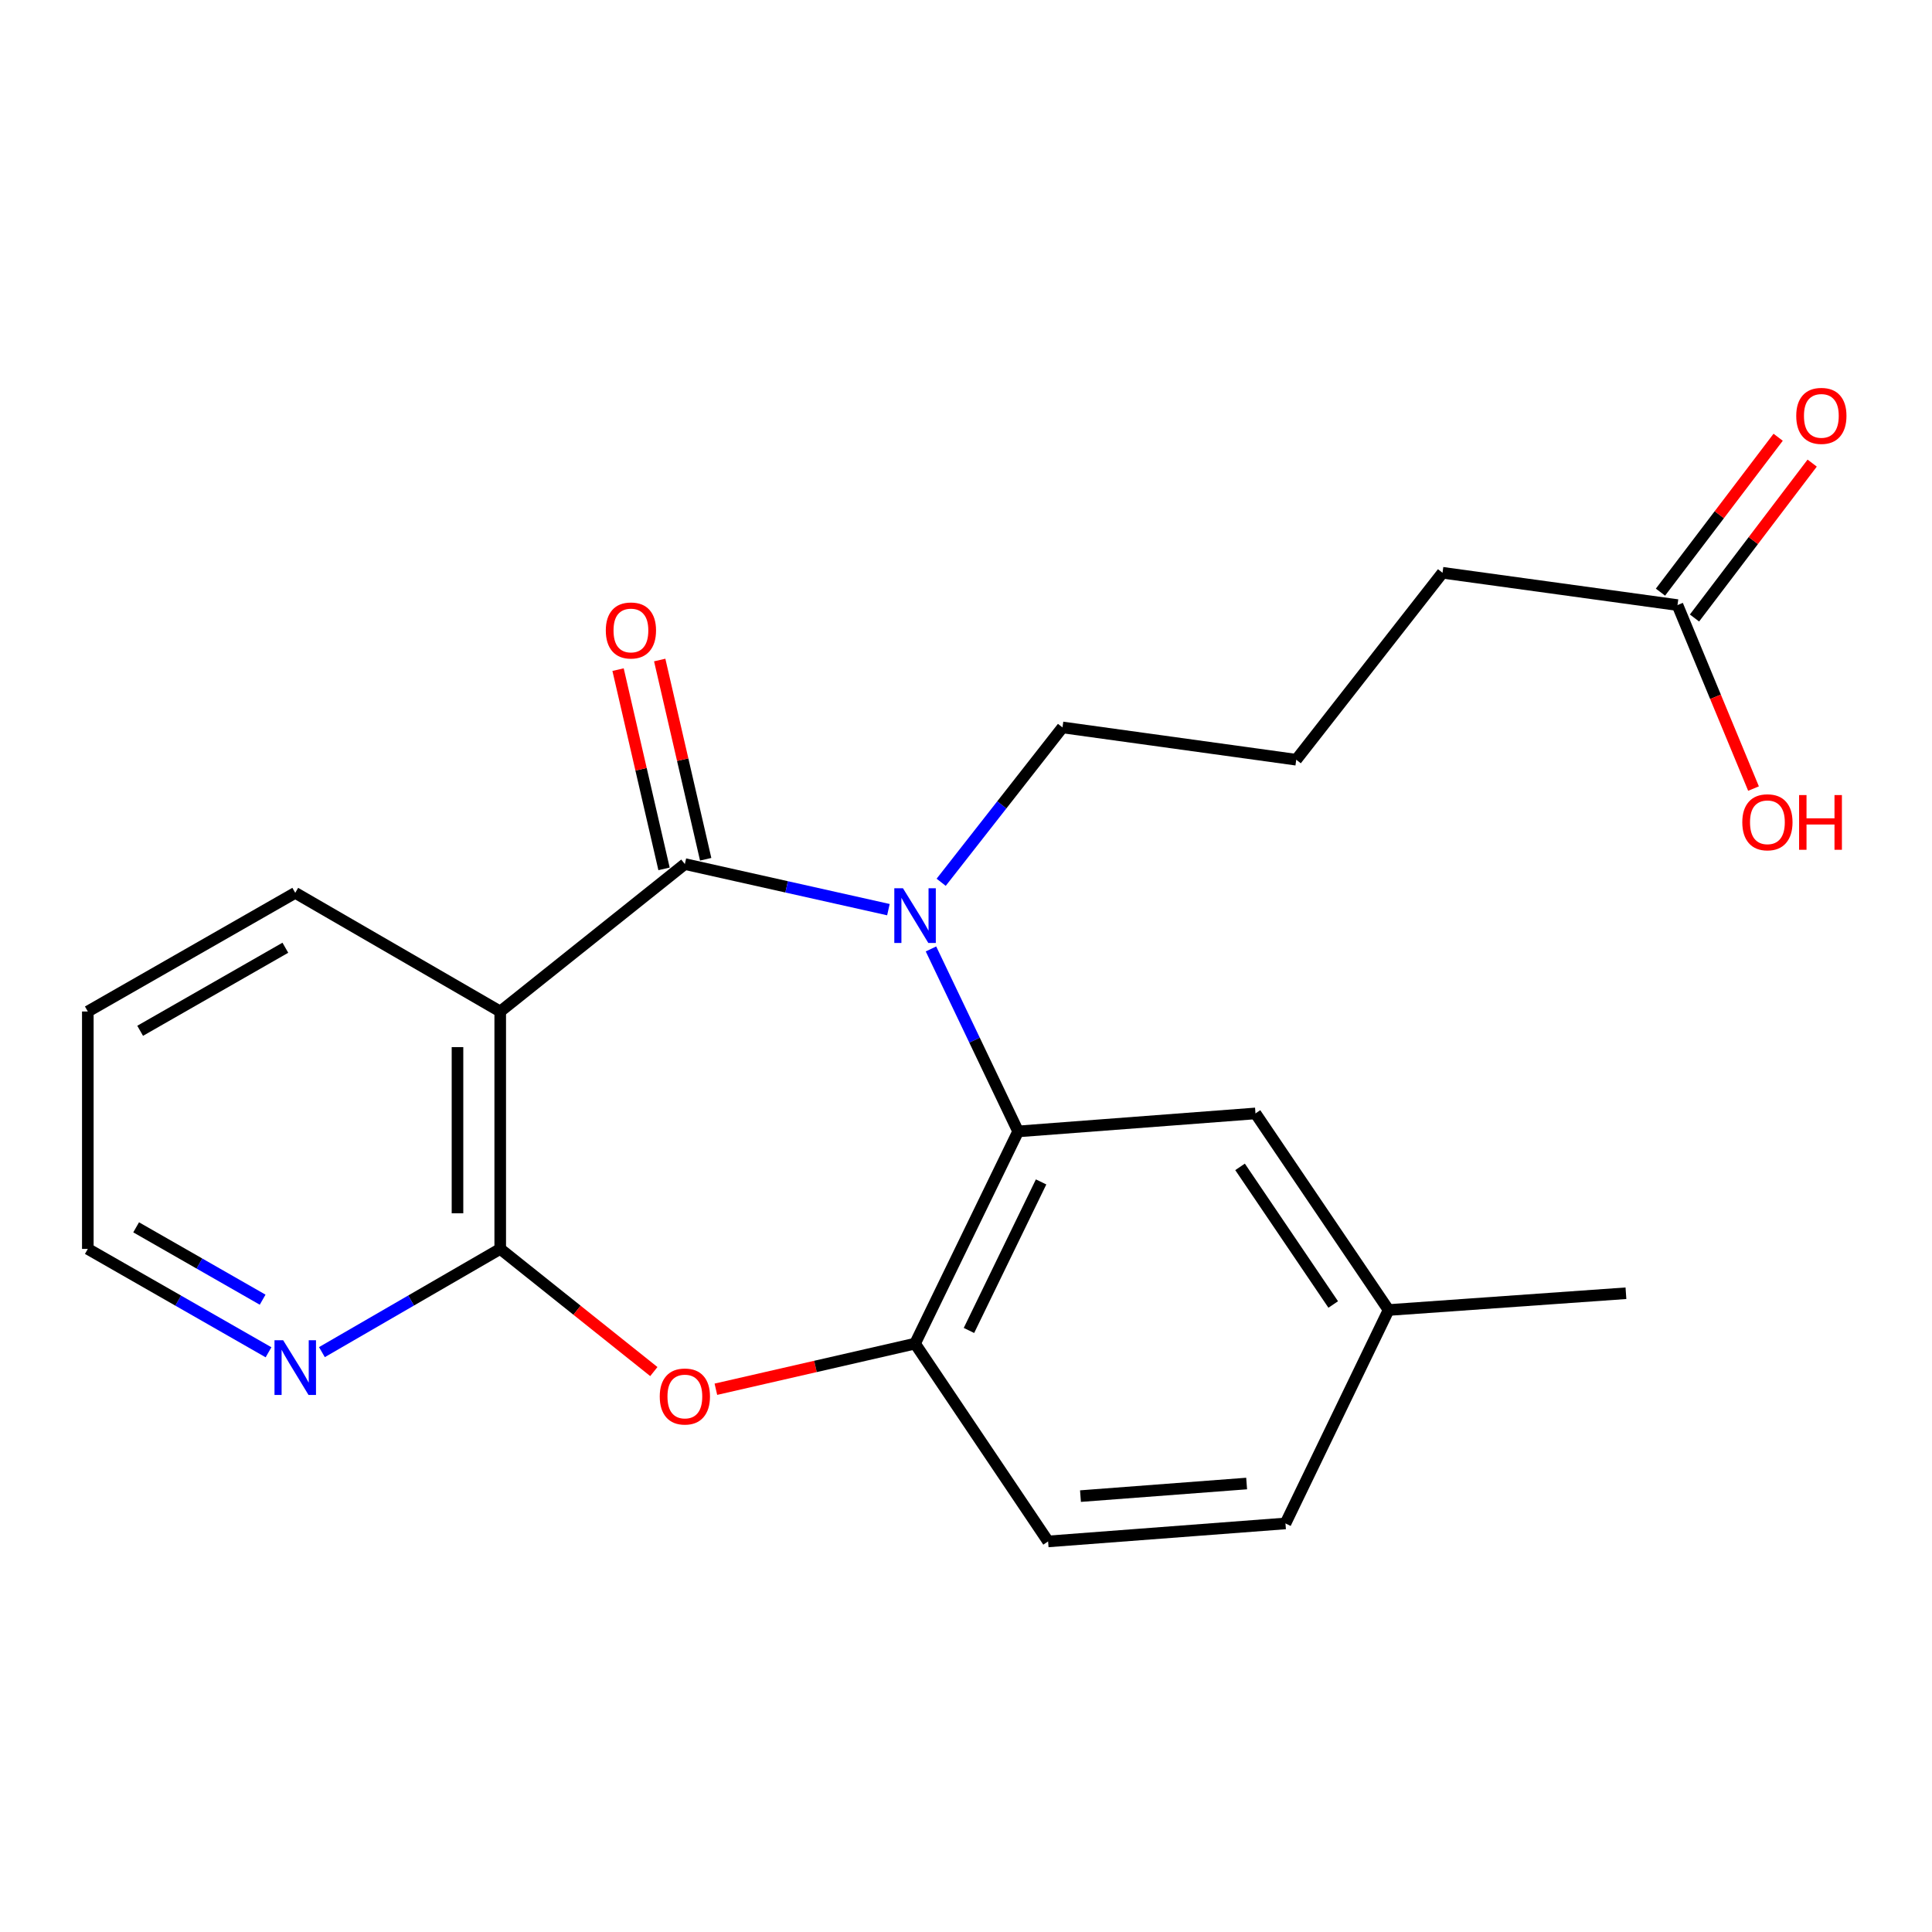 <?xml version='1.0' encoding='iso-8859-1'?>
<svg version='1.1' baseProfile='full'
              xmlns='http://www.w3.org/2000/svg'
                      xmlns:rdkit='http://www.rdkit.org/xml'
                      xmlns:xlink='http://www.w3.org/1999/xlink'
                  xml:space='preserve'
width='1000px' height='1000px' viewBox='0 0 1000 1000'>
<!-- END OF HEADER -->
<rect style='opacity:1.0;fill:#FFFFFF;stroke:none' width='1000' height='1000' x='0' y='0'> </rect>
<path class='bond-0' d='M 354.483,447.241 L 407.161,459.036' style='fill:none;fill-rule:evenodd;stroke:#000000;stroke-width:6px;stroke-linecap:butt;stroke-linejoin:miter;stroke-opacity:1' />
<path class='bond-0' d='M 407.161,459.036 L 459.839,470.831' style='fill:none;fill-rule:evenodd;stroke:#0000FF;stroke-width:6px;stroke-linecap:butt;stroke-linejoin:miter;stroke-opacity:1' />
<path class='bond-1' d='M 354.483,447.241 L 258.916,523.552' style='fill:none;fill-rule:evenodd;stroke:#000000;stroke-width:6px;stroke-linecap:butt;stroke-linejoin:miter;stroke-opacity:1' />
<path class='bond-7' d='M 365.26,444.754 L 353.361,393.191' style='fill:none;fill-rule:evenodd;stroke:#000000;stroke-width:6px;stroke-linecap:butt;stroke-linejoin:miter;stroke-opacity:1' />
<path class='bond-7' d='M 353.361,393.191 L 341.463,341.627' style='fill:none;fill-rule:evenodd;stroke:#FF0000;stroke-width:6px;stroke-linecap:butt;stroke-linejoin:miter;stroke-opacity:1' />
<path class='bond-7' d='M 343.707,449.728 L 331.808,398.164' style='fill:none;fill-rule:evenodd;stroke:#000000;stroke-width:6px;stroke-linecap:butt;stroke-linejoin:miter;stroke-opacity:1' />
<path class='bond-7' d='M 331.808,398.164 L 319.91,346.6' style='fill:none;fill-rule:evenodd;stroke:#FF0000;stroke-width:6px;stroke-linecap:butt;stroke-linejoin:miter;stroke-opacity:1' />
<path class='bond-3' d='M 481.872,491.174 L 504.424,538.397' style='fill:none;fill-rule:evenodd;stroke:#0000FF;stroke-width:6px;stroke-linecap:butt;stroke-linejoin:miter;stroke-opacity:1' />
<path class='bond-3' d='M 504.424,538.397 L 526.976,585.621' style='fill:none;fill-rule:evenodd;stroke:#000000;stroke-width:6px;stroke-linecap:butt;stroke-linejoin:miter;stroke-opacity:1' />
<path class='bond-12' d='M 487.148,456.666 L 518.545,416.587' style='fill:none;fill-rule:evenodd;stroke:#0000FF;stroke-width:6px;stroke-linecap:butt;stroke-linejoin:miter;stroke-opacity:1' />
<path class='bond-12' d='M 518.545,416.587 L 549.943,376.509' style='fill:none;fill-rule:evenodd;stroke:#000000;stroke-width:6px;stroke-linecap:butt;stroke-linejoin:miter;stroke-opacity:1' />
<path class='bond-2' d='M 258.916,523.552 L 258.916,646.436' style='fill:none;fill-rule:evenodd;stroke:#000000;stroke-width:6px;stroke-linecap:butt;stroke-linejoin:miter;stroke-opacity:1' />
<path class='bond-2' d='M 236.797,541.985 L 236.797,628.003' style='fill:none;fill-rule:evenodd;stroke:#000000;stroke-width:6px;stroke-linecap:butt;stroke-linejoin:miter;stroke-opacity:1' />
<path class='bond-14' d='M 258.916,523.552 L 152.818,462.135' style='fill:none;fill-rule:evenodd;stroke:#000000;stroke-width:6px;stroke-linecap:butt;stroke-linejoin:miter;stroke-opacity:1' />
<path class='bond-4' d='M 258.916,646.436 L 298.671,678.181' style='fill:none;fill-rule:evenodd;stroke:#000000;stroke-width:6px;stroke-linecap:butt;stroke-linejoin:miter;stroke-opacity:1' />
<path class='bond-4' d='M 298.671,678.181 L 338.426,709.925' style='fill:none;fill-rule:evenodd;stroke:#FF0000;stroke-width:6px;stroke-linecap:butt;stroke-linejoin:miter;stroke-opacity:1' />
<path class='bond-6' d='M 258.916,646.436 L 212.77,673.149' style='fill:none;fill-rule:evenodd;stroke:#000000;stroke-width:6px;stroke-linecap:butt;stroke-linejoin:miter;stroke-opacity:1' />
<path class='bond-6' d='M 212.77,673.149 L 166.623,699.862' style='fill:none;fill-rule:evenodd;stroke:#0000FF;stroke-width:6px;stroke-linecap:butt;stroke-linejoin:miter;stroke-opacity:1' />
<path class='bond-5' d='M 526.976,585.621 L 473.632,695.455' style='fill:none;fill-rule:evenodd;stroke:#000000;stroke-width:6px;stroke-linecap:butt;stroke-linejoin:miter;stroke-opacity:1' />
<path class='bond-5' d='M 538.871,611.759 L 501.53,688.643' style='fill:none;fill-rule:evenodd;stroke:#000000;stroke-width:6px;stroke-linecap:butt;stroke-linejoin:miter;stroke-opacity:1' />
<path class='bond-8' d='M 526.976,585.621 L 649.835,576.306' style='fill:none;fill-rule:evenodd;stroke:#000000;stroke-width:6px;stroke-linecap:butt;stroke-linejoin:miter;stroke-opacity:1' />
<path class='bond-22' d='M 370.539,719.069 L 422.085,707.262' style='fill:none;fill-rule:evenodd;stroke:#FF0000;stroke-width:6px;stroke-linecap:butt;stroke-linejoin:miter;stroke-opacity:1' />
<path class='bond-22' d='M 422.085,707.262 L 473.632,695.455' style='fill:none;fill-rule:evenodd;stroke:#000000;stroke-width:6px;stroke-linecap:butt;stroke-linejoin:miter;stroke-opacity:1' />
<path class='bond-10' d='M 473.632,695.455 L 542.496,797.841' style='fill:none;fill-rule:evenodd;stroke:#000000;stroke-width:6px;stroke-linecap:butt;stroke-linejoin:miter;stroke-opacity:1' />
<path class='bond-23' d='M 138.986,699.941 L 92.22,673.188' style='fill:none;fill-rule:evenodd;stroke:#0000FF;stroke-width:6px;stroke-linecap:butt;stroke-linejoin:miter;stroke-opacity:1' />
<path class='bond-23' d='M 92.22,673.188 L 45.455,646.436' style='fill:none;fill-rule:evenodd;stroke:#000000;stroke-width:6px;stroke-linecap:butt;stroke-linejoin:miter;stroke-opacity:1' />
<path class='bond-23' d='M 135.94,672.715 L 103.203,653.989' style='fill:none;fill-rule:evenodd;stroke:#0000FF;stroke-width:6px;stroke-linecap:butt;stroke-linejoin:miter;stroke-opacity:1' />
<path class='bond-23' d='M 103.203,653.989 L 70.467,635.262' style='fill:none;fill-rule:evenodd;stroke:#000000;stroke-width:6px;stroke-linecap:butt;stroke-linejoin:miter;stroke-opacity:1' />
<path class='bond-13' d='M 649.835,576.306 L 718.724,678.066' style='fill:none;fill-rule:evenodd;stroke:#000000;stroke-width:6px;stroke-linecap:butt;stroke-linejoin:miter;stroke-opacity:1' />
<path class='bond-13' d='M 641.852,603.97 L 690.074,675.202' style='fill:none;fill-rule:evenodd;stroke:#000000;stroke-width:6px;stroke-linecap:butt;stroke-linejoin:miter;stroke-opacity:1' />
<path class='bond-9' d='M 868.262,313.187 L 746.643,296.462' style='fill:none;fill-rule:evenodd;stroke:#000000;stroke-width:6px;stroke-linecap:butt;stroke-linejoin:miter;stroke-opacity:1' />
<path class='bond-11' d='M 877.068,319.878 L 907.525,279.79' style='fill:none;fill-rule:evenodd;stroke:#000000;stroke-width:6px;stroke-linecap:butt;stroke-linejoin:miter;stroke-opacity:1' />
<path class='bond-11' d='M 907.525,279.79 L 937.983,239.703' style='fill:none;fill-rule:evenodd;stroke:#FF0000;stroke-width:6px;stroke-linecap:butt;stroke-linejoin:miter;stroke-opacity:1' />
<path class='bond-11' d='M 859.455,306.496 L 889.913,266.409' style='fill:none;fill-rule:evenodd;stroke:#000000;stroke-width:6px;stroke-linecap:butt;stroke-linejoin:miter;stroke-opacity:1' />
<path class='bond-11' d='M 889.913,266.409 L 920.371,226.321' style='fill:none;fill-rule:evenodd;stroke:#FF0000;stroke-width:6px;stroke-linecap:butt;stroke-linejoin:miter;stroke-opacity:1' />
<path class='bond-15' d='M 868.262,313.187 L 887.939,360.677' style='fill:none;fill-rule:evenodd;stroke:#000000;stroke-width:6px;stroke-linecap:butt;stroke-linejoin:miter;stroke-opacity:1' />
<path class='bond-15' d='M 887.939,360.677 L 907.617,408.167' style='fill:none;fill-rule:evenodd;stroke:#FF0000;stroke-width:6px;stroke-linecap:butt;stroke-linejoin:miter;stroke-opacity:1' />
<path class='bond-24' d='M 542.496,797.841 L 665.355,788.527' style='fill:none;fill-rule:evenodd;stroke:#000000;stroke-width:6px;stroke-linecap:butt;stroke-linejoin:miter;stroke-opacity:1' />
<path class='bond-24' d='M 559.253,774.388 L 645.254,767.868' style='fill:none;fill-rule:evenodd;stroke:#000000;stroke-width:6px;stroke-linecap:butt;stroke-linejoin:miter;stroke-opacity:1' />
<path class='bond-17' d='M 549.943,376.509 L 670.934,393.233' style='fill:none;fill-rule:evenodd;stroke:#000000;stroke-width:6px;stroke-linecap:butt;stroke-linejoin:miter;stroke-opacity:1' />
<path class='bond-16' d='M 718.724,678.066 L 665.355,788.527' style='fill:none;fill-rule:evenodd;stroke:#000000;stroke-width:6px;stroke-linecap:butt;stroke-linejoin:miter;stroke-opacity:1' />
<path class='bond-20' d='M 718.724,678.066 L 841.583,669.379' style='fill:none;fill-rule:evenodd;stroke:#000000;stroke-width:6px;stroke-linecap:butt;stroke-linejoin:miter;stroke-opacity:1' />
<path class='bond-21' d='M 152.818,462.135 L 45.455,523.552' style='fill:none;fill-rule:evenodd;stroke:#000000;stroke-width:6px;stroke-linecap:butt;stroke-linejoin:miter;stroke-opacity:1' />
<path class='bond-21' d='M 147.697,490.547 L 72.542,533.539' style='fill:none;fill-rule:evenodd;stroke:#000000;stroke-width:6px;stroke-linecap:butt;stroke-linejoin:miter;stroke-opacity:1' />
<path class='bond-18' d='M 670.934,393.233 L 746.643,296.462' style='fill:none;fill-rule:evenodd;stroke:#000000;stroke-width:6px;stroke-linecap:butt;stroke-linejoin:miter;stroke-opacity:1' />
<path class='bond-19' d='M 45.455,646.436 L 45.455,523.552' style='fill:none;fill-rule:evenodd;stroke:#000000;stroke-width:6px;stroke-linecap:butt;stroke-linejoin:miter;stroke-opacity:1' />
<path  class='atom-1' d='M 467.372 459.759
L 476.652 474.759
Q 477.572 476.239, 479.052 478.919
Q 480.532 481.599, 480.612 481.759
L 480.612 459.759
L 484.372 459.759
L 484.372 488.079
L 480.492 488.079
L 470.532 471.679
Q 469.372 469.759, 468.132 467.559
Q 466.932 465.359, 466.572 464.679
L 466.572 488.079
L 462.892 488.079
L 462.892 459.759
L 467.372 459.759
' fill='#0000FF'/>
<path  class='atom-5' d='M 341.483 722.827
Q 341.483 716.027, 344.843 712.227
Q 348.203 708.427, 354.483 708.427
Q 360.763 708.427, 364.123 712.227
Q 367.483 716.027, 367.483 722.827
Q 367.483 729.707, 364.083 733.627
Q 360.683 737.507, 354.483 737.507
Q 348.243 737.507, 344.843 733.627
Q 341.483 729.747, 341.483 722.827
M 354.483 734.307
Q 358.803 734.307, 361.123 731.427
Q 363.483 728.507, 363.483 722.827
Q 363.483 717.267, 361.123 714.467
Q 358.803 711.627, 354.483 711.627
Q 350.163 711.627, 347.803 714.427
Q 345.483 717.227, 345.483 722.827
Q 345.483 728.547, 347.803 731.427
Q 350.163 734.307, 354.483 734.307
' fill='#FF0000'/>
<path  class='atom-7' d='M 146.558 693.694
L 155.838 708.694
Q 156.758 710.174, 158.238 712.854
Q 159.718 715.534, 159.798 715.694
L 159.798 693.694
L 163.558 693.694
L 163.558 722.014
L 159.678 722.014
L 149.718 705.614
Q 148.558 703.694, 147.318 701.494
Q 146.118 699.294, 145.758 698.614
L 145.758 722.014
L 142.078 722.014
L 142.078 693.694
L 146.558 693.694
' fill='#0000FF'/>
<path  class='atom-8' d='M 313.564 326.329
Q 313.564 319.529, 316.924 315.729
Q 320.284 311.929, 326.564 311.929
Q 332.844 311.929, 336.204 315.729
Q 339.564 319.529, 339.564 326.329
Q 339.564 333.209, 336.164 337.129
Q 332.764 341.009, 326.564 341.009
Q 320.324 341.009, 316.924 337.129
Q 313.564 333.249, 313.564 326.329
M 326.564 337.809
Q 330.884 337.809, 333.204 334.929
Q 335.564 332.009, 335.564 326.329
Q 335.564 320.769, 333.204 317.969
Q 330.884 315.129, 326.564 315.129
Q 322.244 315.129, 319.884 317.929
Q 317.564 320.729, 317.564 326.329
Q 317.564 332.049, 319.884 334.929
Q 322.244 337.809, 326.564 337.809
' fill='#FF0000'/>
<path  class='atom-12' d='M 929.729 215.255
Q 929.729 208.455, 933.089 204.655
Q 936.449 200.855, 942.729 200.855
Q 949.009 200.855, 952.369 204.655
Q 955.729 208.455, 955.729 215.255
Q 955.729 222.135, 952.329 226.055
Q 948.929 229.935, 942.729 229.935
Q 936.489 229.935, 933.089 226.055
Q 929.729 222.175, 929.729 215.255
M 942.729 226.735
Q 947.049 226.735, 949.369 223.855
Q 951.729 220.935, 951.729 215.255
Q 951.729 209.695, 949.369 206.895
Q 947.049 204.055, 942.729 204.055
Q 938.409 204.055, 936.049 206.855
Q 933.729 209.655, 933.729 215.255
Q 933.729 220.975, 936.049 223.855
Q 938.409 226.735, 942.729 226.735
' fill='#FF0000'/>
<path  class='atom-16' d='M 901.81 425.607
Q 901.81 418.807, 905.17 415.007
Q 908.53 411.207, 914.81 411.207
Q 921.09 411.207, 924.45 415.007
Q 927.81 418.807, 927.81 425.607
Q 927.81 432.487, 924.41 436.407
Q 921.01 440.287, 914.81 440.287
Q 908.57 440.287, 905.17 436.407
Q 901.81 432.527, 901.81 425.607
M 914.81 437.087
Q 919.13 437.087, 921.45 434.207
Q 923.81 431.287, 923.81 425.607
Q 923.81 420.047, 921.45 417.247
Q 919.13 414.407, 914.81 414.407
Q 910.49 414.407, 908.13 417.207
Q 905.81 420.007, 905.81 425.607
Q 905.81 431.327, 908.13 434.207
Q 910.49 437.087, 914.81 437.087
' fill='#FF0000'/>
<path  class='atom-16' d='M 931.21 411.527
L 935.05 411.527
L 935.05 423.567
L 949.53 423.567
L 949.53 411.527
L 953.37 411.527
L 953.37 439.847
L 949.53 439.847
L 949.53 426.767
L 935.05 426.767
L 935.05 439.847
L 931.21 439.847
L 931.21 411.527
' fill='#FF0000'/>
</svg>
